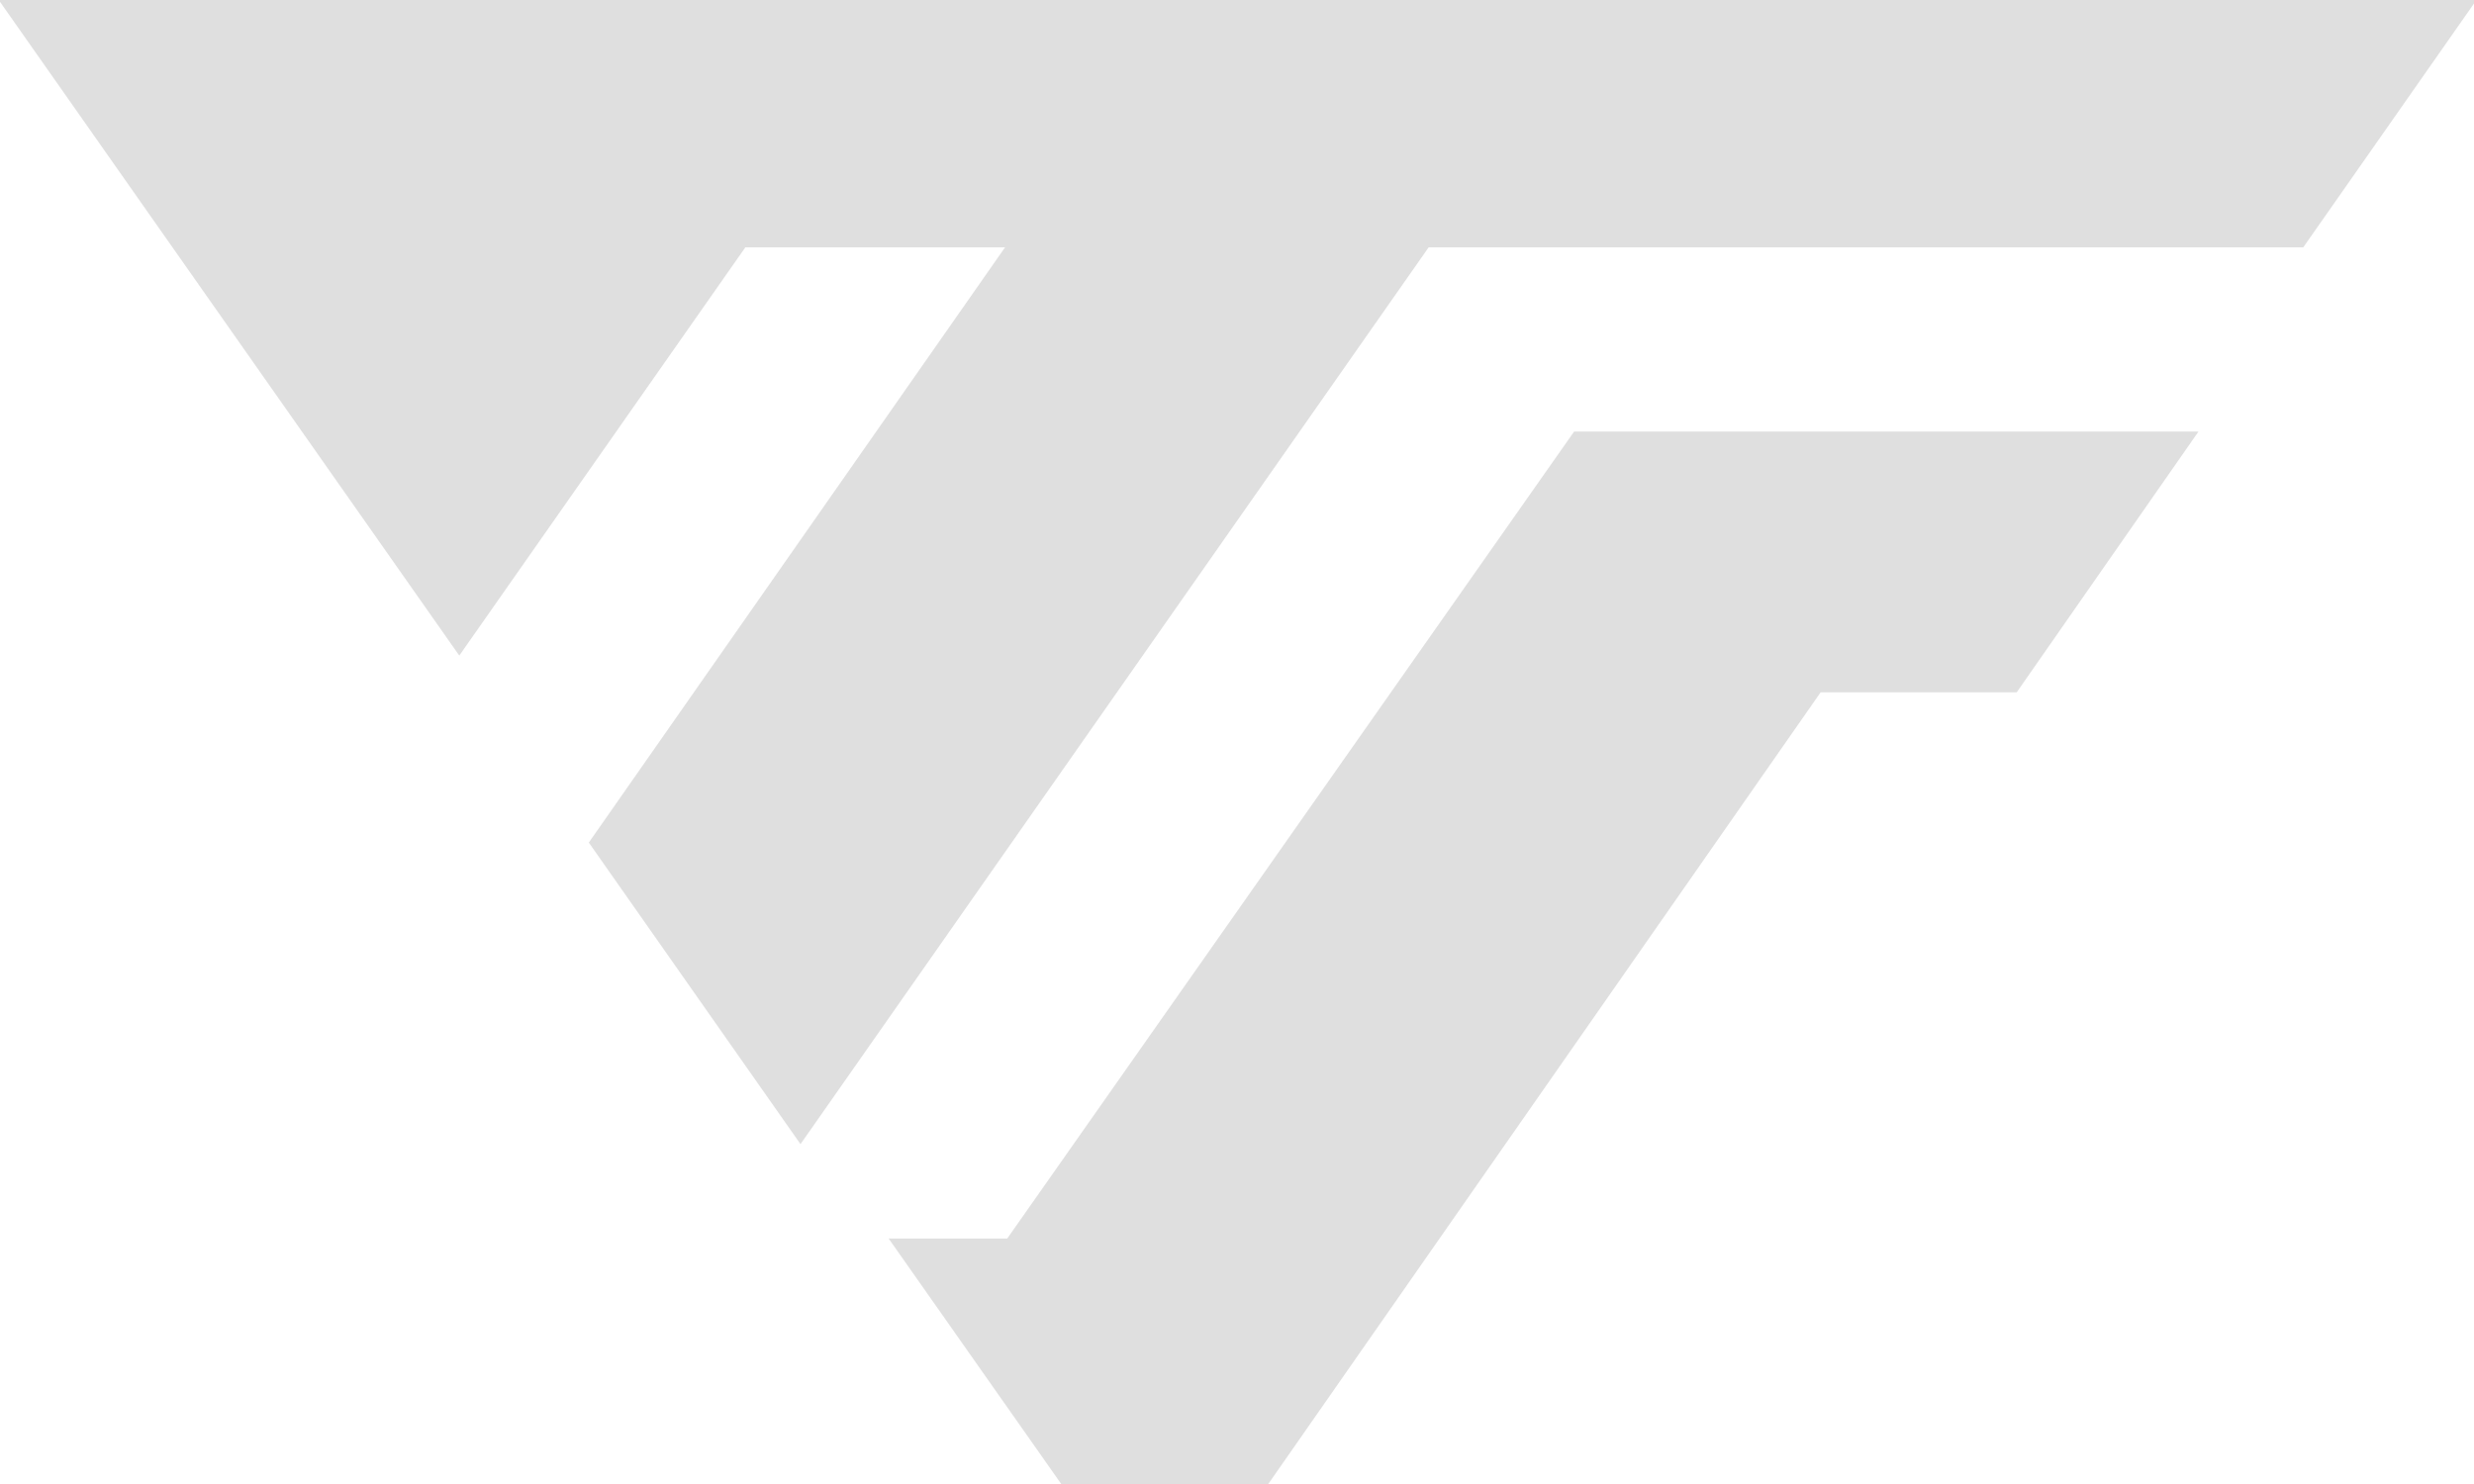 <?xml version="1.0" standalone="no"?>
<!-- Generator: Adobe Fireworks 10, Export SVG Extension by Aaron Beall (http://fireworks.abeall.com) . Version: 0.6.1  -->
<!DOCTYPE svg PUBLIC "-//W3C//DTD SVG 1.1//EN" "http://www.w3.org/Graphics/SVG/1.1/DTD/svg11.dtd">
<svg id="Untitled-Seite%201" viewBox="0 0 105 63" style="background-color:#ffffff00" version="1.1"
	xmlns="http://www.w3.org/2000/svg" xmlns:xlink="http://www.w3.org/1999/xlink" xml:space="preserve"
	x="0px" y="0px" width="105px" height="63px"
>
	<g id="Ebene%201">
		<path opacity="0.502" d="M 42.749 52.578 L 37.714 52.578 L 45.112 63.102 L 53.755 63.102 L 77.268 29.393 L 85.59 29.393 L 93.307 18.32 L 66.808 18.32 L 42.749 52.578 Z" fill="#c0c0c0"/>
		<path opacity="0.502" d="M 105.108 -0.004 L 97.754 10.5 L 60.634 10.5 L 33.974 48.572 L 24.99 35.769 L 42.656 10.5 L 31.634 10.5 L 19.493 27.831 L -0.057 -0.004 L 105.108 -0.004 Z" fill="#c0c0c0"/>
	</g>
</svg>